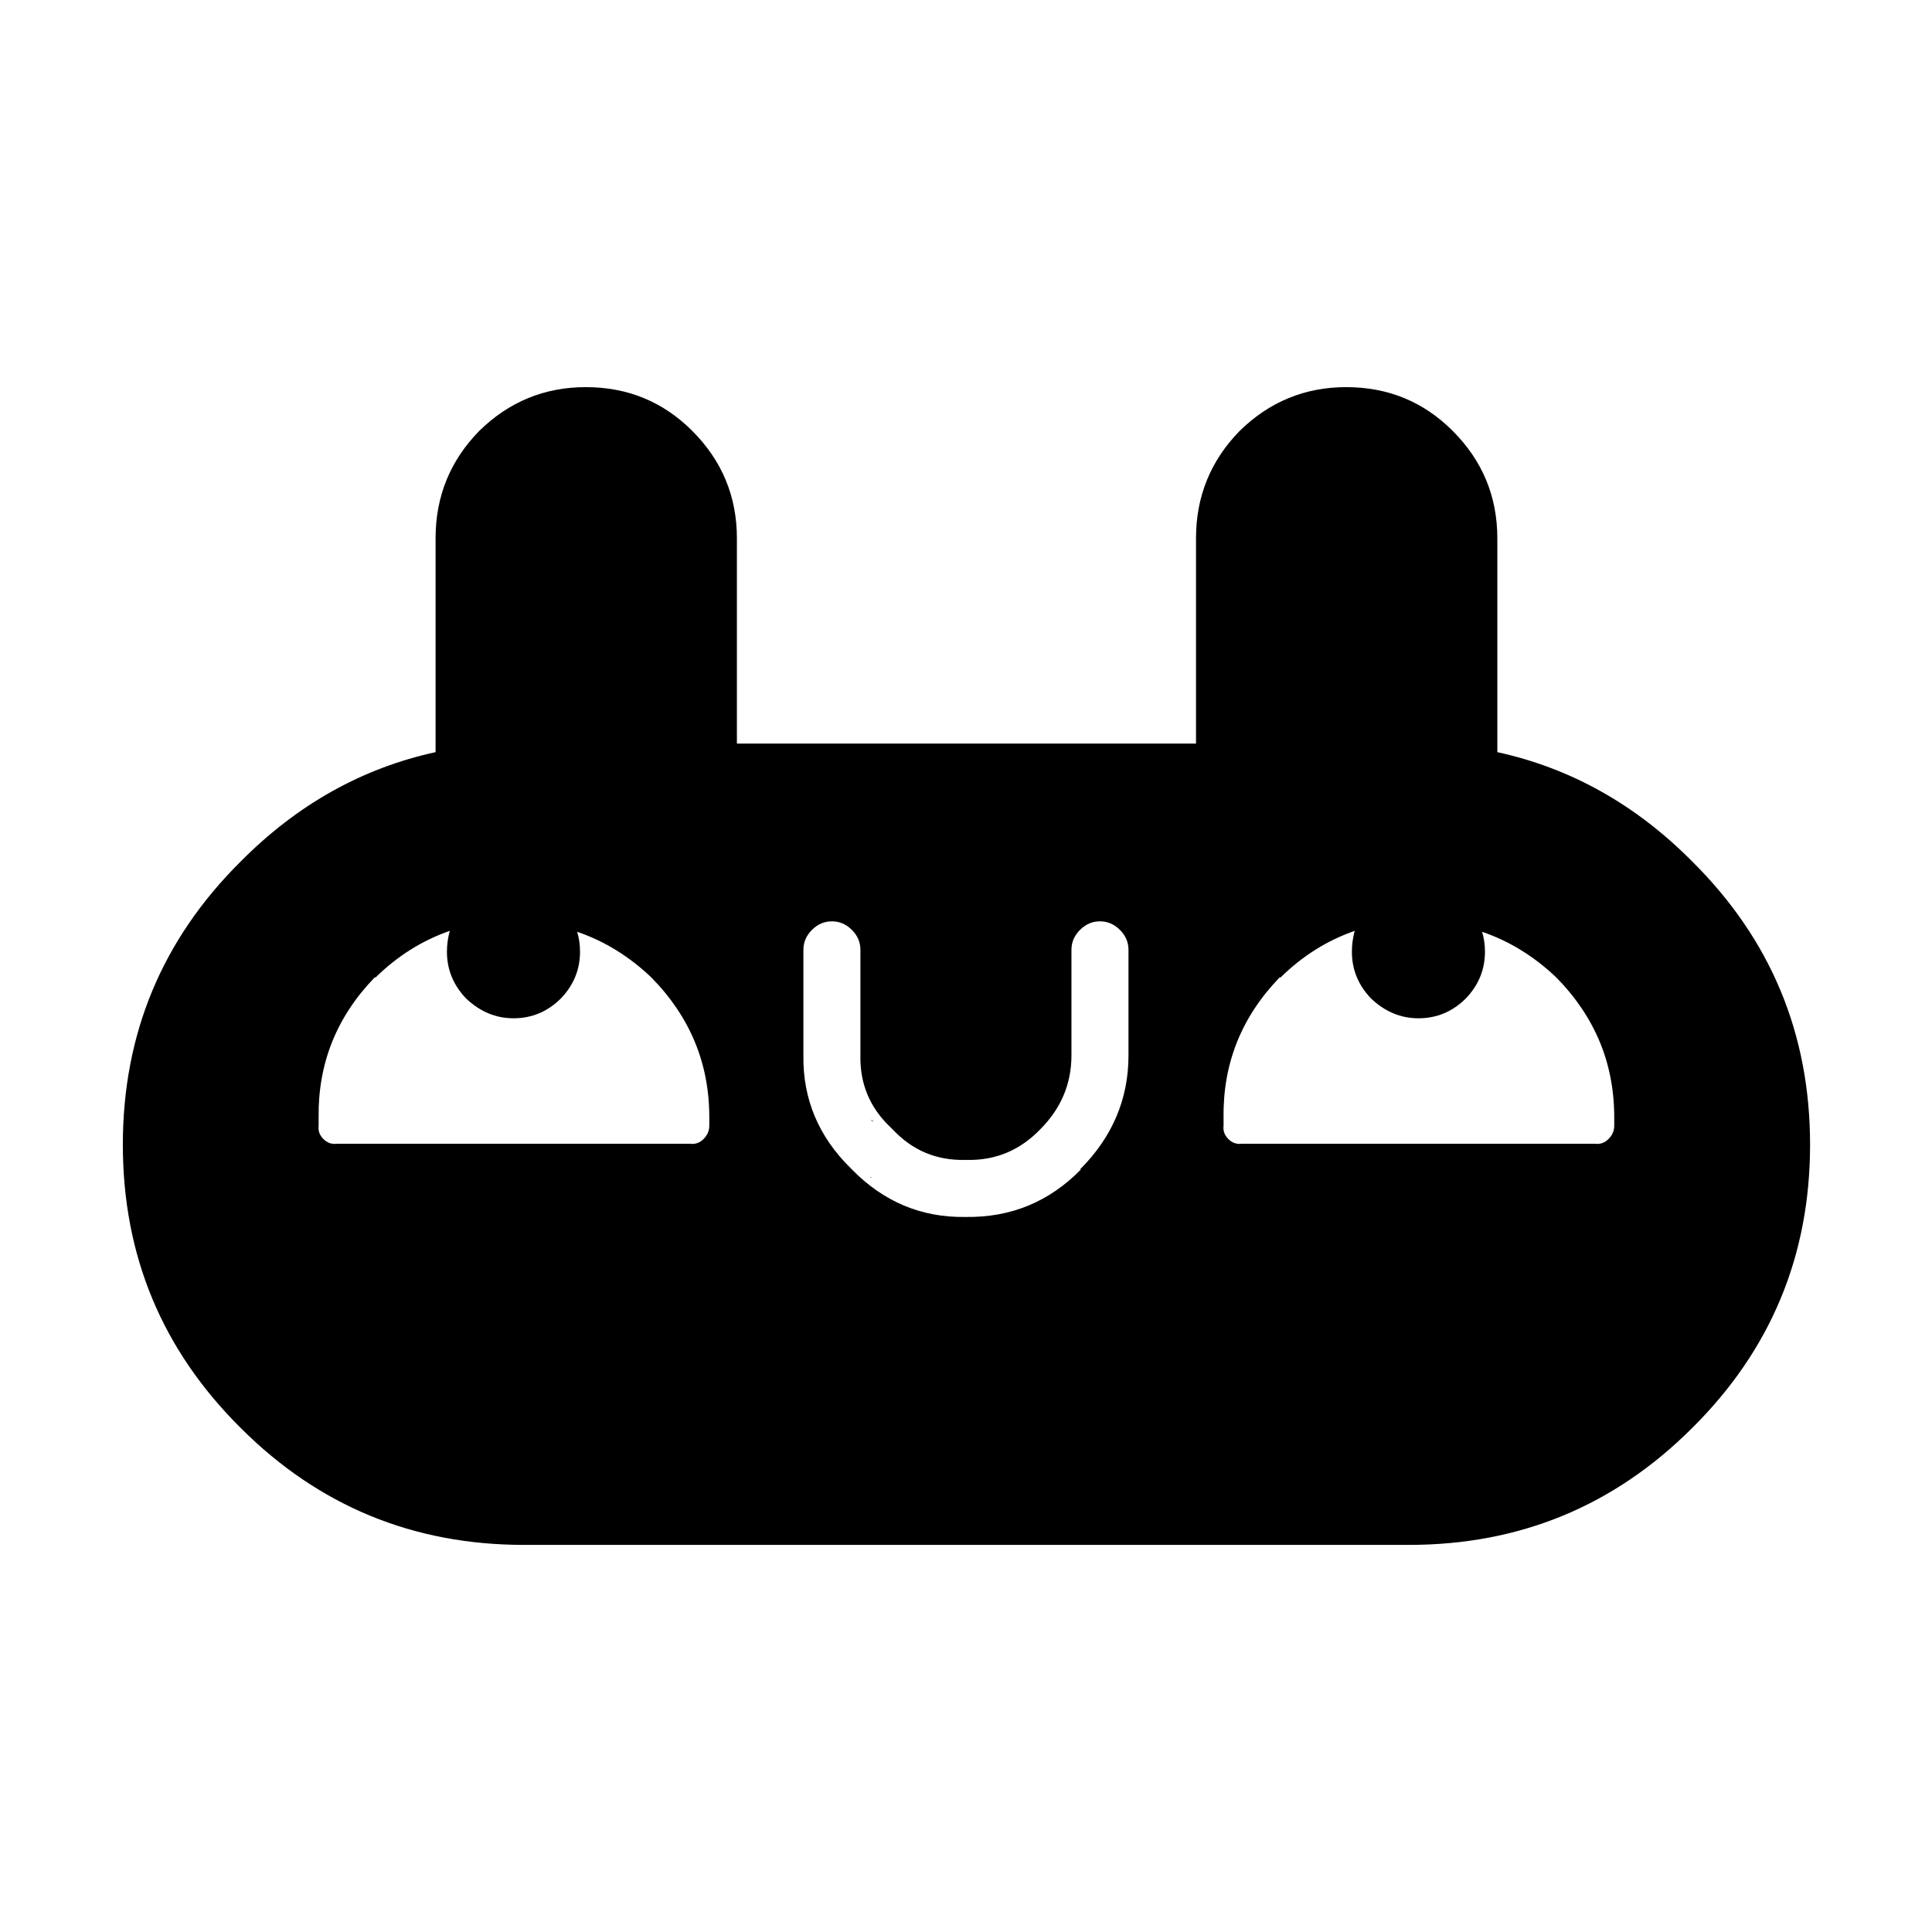 <?xml version="1.0" encoding="UTF-8"?>
<!-- Uploaded to: ICON Repo, www.iconrepo.com, Generator: ICON Repo Mixer Tools -->
<svg fill="#000000" width="800px" height="800px" version="1.1" viewBox="144 144 512 512" xmlns="http://www.w3.org/2000/svg">
 <path d="m592.45 522.43c20.824-20.656 31.238-45.68 31.238-75.07 0-29.387-10.414-54.41-31.238-75.066-14.93-15.055-32.145-24.711-51.641-28.969v-56.68c0-11.082-3.945-20.57-11.84-28.465-7.723-7.727-17.129-11.586-28.211-11.586-10.918 0-20.32 3.859-28.215 11.586-7.727 7.894-11.586 17.383-11.586 28.465v54.414h-121.67v-54.414c0-11.082-3.945-20.57-11.84-28.465-7.723-7.727-17.129-11.586-28.211-11.586-10.918 0-20.32 3.859-28.215 11.586-7.727 7.894-11.586 17.383-11.586 28.465v56.68c-19.496 4.258-36.711 13.914-51.641 28.969-20.824 20.656-31.238 45.68-31.238 75.066 0 29.391 10.414 54.414 31.238 75.07 20.656 20.656 45.676 30.984 75.066 30.984h234.52c29.387 0 54.41-10.328 75.066-30.984m-22.168-76.582c-1.008 1.008-2.184 1.43-3.527 1.262h-93.707c-1.344 0.168-2.519-0.254-3.527-1.262-1.008-1.008-1.426-2.184-1.258-3.523v-2.269c-0.168-14.273 4.785-26.617 14.863-37.031h0.25c5.777-5.68 12.328-9.793 19.648-12.34-0.504 1.805-0.754 3.652-0.754 5.539 0 4.703 1.68 8.816 5.035 12.344 3.695 3.527 7.894 5.289 12.598 5.289 4.867 0 9.066-1.762 12.594-5.289 3.359-3.527 5.039-7.641 5.039-12.344 0-1.852-0.254-3.613-0.758-5.289 7.199 2.453 13.75 6.481 19.648 12.09 10.246 10.414 15.367 22.758 15.367 37.031v2.269c0 1.34-0.504 2.516-1.512 3.523m-129.48-55.418c1.512 1.512 2.266 3.273 2.266 5.289v27.961c0 11.59-4.281 21.664-12.848 30.23h0.254c-8.398 8.566-18.559 12.762-30.48 12.594h-0.254c-11.586 0.168-21.578-4.027-29.977-12.594l-0.25-0.254c-8.566-8.395-12.766-18.387-12.598-29.977v-27.961c0-2.016 0.758-3.777 2.269-5.289 1.512-1.512 3.273-2.266 5.289-2.266s3.777 0.754 5.289 2.266 2.266 3.273 2.266 5.289v27.961c-0.164 7.559 2.519 13.941 8.062 19.148 0.168 0.168 0.336 0.332 0.504 0.5 5.207 5.543 11.59 8.23 19.145 8.062h0.504c7.559 0.168 14.023-2.519 19.398-8.062 5.539-5.539 8.312-12.09 8.312-19.648v-27.961c0-2.016 0.754-3.777 2.266-5.289 1.512-1.512 3.273-2.266 5.289-2.266s3.781 0.754 5.293 2.266m-143.08 5.793c0-1.852-0.254-3.613-0.758-5.289 7.199 2.453 13.75 6.481 19.648 12.09 10.246 10.414 15.367 22.758 15.367 37.031v2.269c0 1.34-0.504 2.516-1.512 3.523-1.008 1.008-2.184 1.43-3.527 1.262h-93.707c-1.344 0.168-2.519-0.254-3.527-1.262-1.008-1.008-1.426-2.184-1.258-3.523v-2.269c-0.168-14.273 4.785-26.617 14.859-37.031h0.254c5.777-5.68 12.328-9.793 19.648-12.34-0.504 1.805-0.758 3.652-0.758 5.539 0 4.703 1.68 8.816 5.039 12.344 3.695 3.527 7.894 5.289 12.598 5.289 4.867 0 9.066-1.762 12.594-5.289 3.359-3.527 5.039-7.641 5.039-12.344m77.082 44.59 0.25 0.25h0.504l-0.754-0.25m-0.254 15.113 0.504 0.25-0.25-0.25z"/>
</svg>